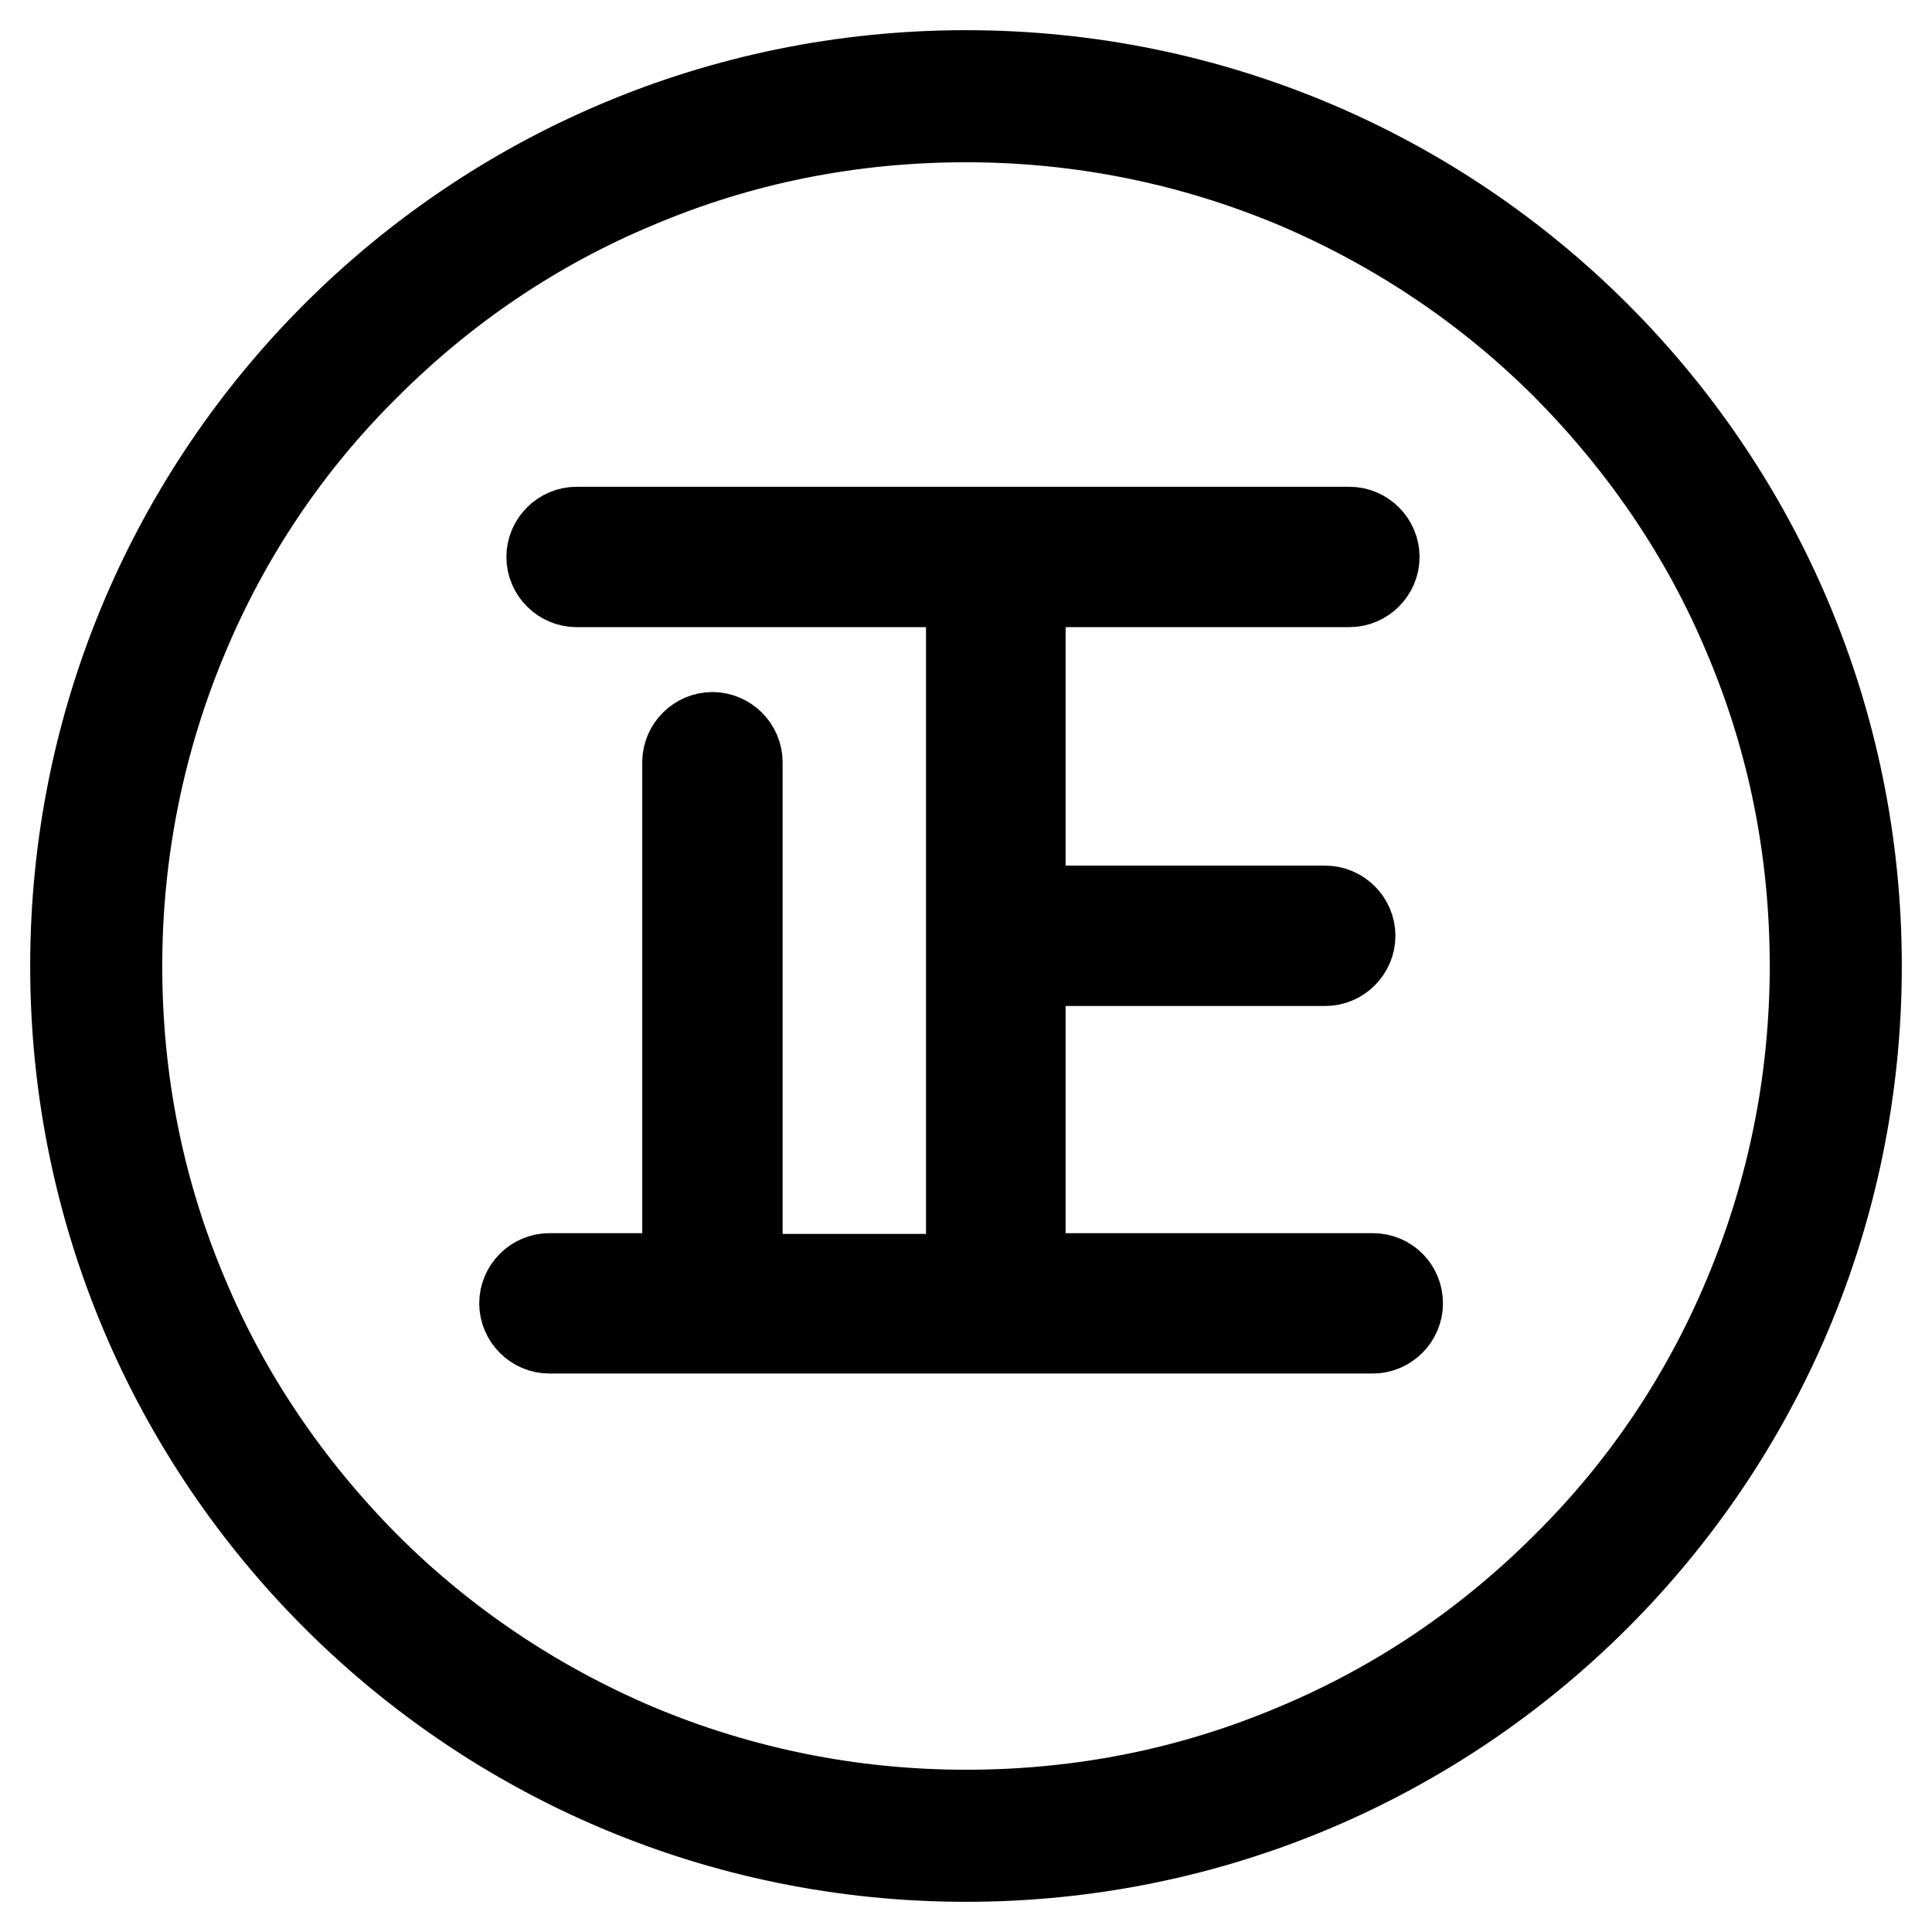 <?xml version="1.0" encoding="utf-8"?>
<!-- Svg Vector Icons : http://www.onlinewebfonts.com/icon -->
<!DOCTYPE svg PUBLIC "-//W3C//DTD SVG 1.1//EN" "http://www.w3.org/Graphics/SVG/1.1/DTD/svg11.dtd">
<svg version="1.1" xmlns="http://www.w3.org/2000/svg" xmlns:xlink="http://www.w3.org/1999/xlink" x="0px" y="0px" viewBox="0 0 256 256" enable-background="new 0 0 256 256" xml:space="preserve">
<g><g><path stroke-width="12" fill-opacity="0" stroke="#000000"  d="M128,10C62.8,10,10,62.8,10,128c0,65.2,52.8,118,118,118c65.2,0,118-52.8,118-118C246,62.8,193.2,10,128,10z M207.6,207.6c-10.4,10.4-22.4,18.5-35.8,24.1c-13.9,5.9-28.6,8.8-43.8,8.8c-15.2,0-30-3-43.8-8.8c-13.4-5.7-25.5-13.8-35.8-24.1c-10.3-10.4-18.5-22.4-24.1-35.8c-5.9-13.9-8.8-28.6-8.8-43.8c0-15.2,3-30,8.8-43.8C29.9,70.8,38,58.7,48.4,48.4c10.4-10.4,22.4-18.5,35.8-24.1c13.9-5.9,28.6-8.8,43.8-8.8c15.2,0,30,3,43.8,8.8c13.4,5.7,25.5,13.8,35.8,24.1c10.3,10.4,18.5,22.4,24.1,35.8c5.9,13.9,8.8,28.6,8.8,43.8c0,15.2-3,30-8.8,43.8C226.1,185.2,218,197.3,207.6,207.6z"/><path stroke-width="12" fill-opacity="0" stroke="#000000"  d="M181.9,169.4h-46.7v-42.1h40.4c1.8,0,3.3-1.5,3.3-3.3c0-1.8-1.5-3.3-3.3-3.3h-40.4V77.1h43.6c1.8,0,3.3-1.5,3.3-3.3c0-1.8-1.5-3.3-3.3-3.3H76.4c-1.8,0-3.3,1.5-3.3,3.3c0,1.8,1.5,3.3,3.3,3.3h52.3v92.4h-31V101c0-1.8-1.5-3.3-3.3-3.3c-1.8,0-3.3,1.5-3.3,3.3v68.4H72.8c-1.8,0-3.3,1.5-3.3,3.3c0,1.8,1.5,3.3,3.3,3.3h109.1c1.8,0,3.3-1.5,3.3-3.3C185.2,170.9,183.8,169.4,181.9,169.4z"/></g></g>
</svg>